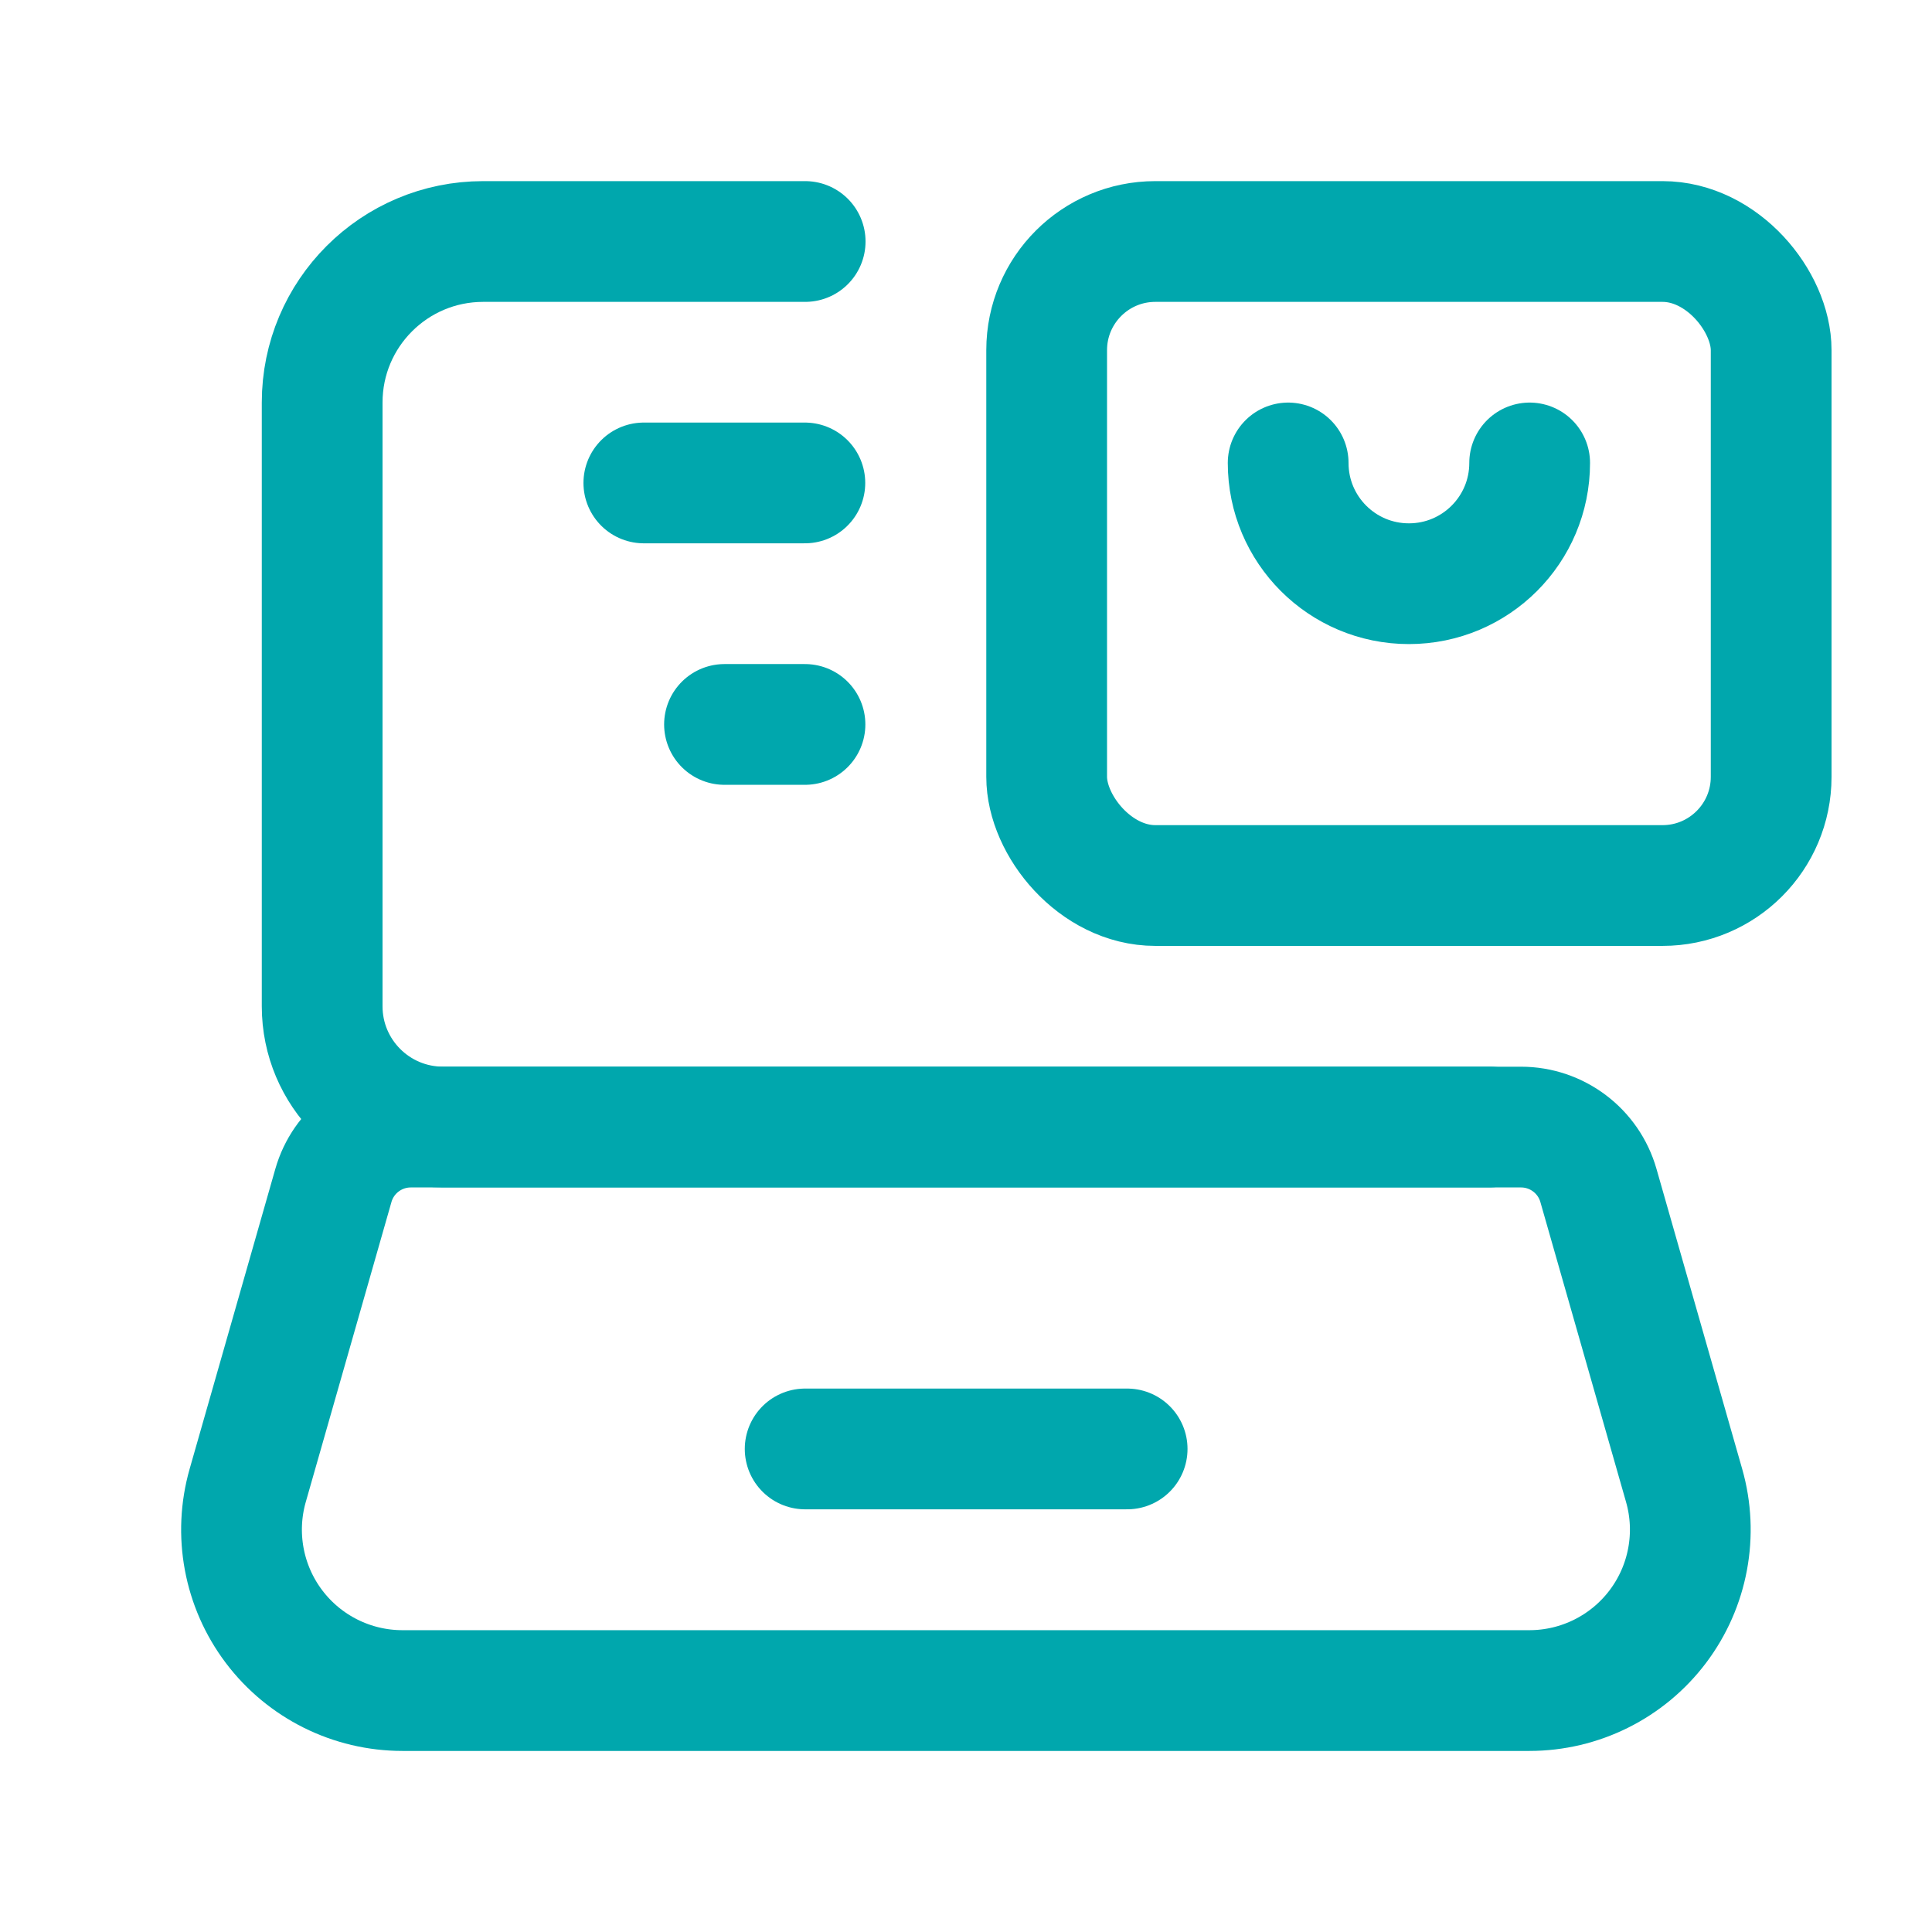 <?xml version="1.0" encoding="UTF-8"?> <svg xmlns="http://www.w3.org/2000/svg" width="32" height="32" viewBox="0 0 32 32" fill="none"><path d="M24.669 18.667H7.336C6.231 18.667 5.336 17.771 5.336 16.667V6.667C5.336 5.194 6.53 4 8.003 4H13.336" stroke="#00A7AD" stroke-width="2" stroke-linecap="round" stroke-linejoin="round"></path><path fill-rule="evenodd" clip-rule="evenodd" d="M25.331 28.001H6.666C5.83 28.001 5.042 27.609 4.538 26.941C4.034 26.273 3.873 25.407 4.103 24.603L5.522 19.635C5.685 19.063 6.208 18.668 6.804 18.668H25.193C25.788 18.668 26.312 19.063 26.475 19.635L27.894 24.603C28.124 25.407 27.963 26.273 27.459 26.941C26.955 27.609 26.167 28.001 25.331 28.001Z" stroke="#00A7AD" stroke-width="2" stroke-linecap="round" stroke-linejoin="round"></path><path d="M21.336 7.668C21.336 8.773 22.231 9.668 23.336 9.668C24.441 9.668 25.336 8.773 25.336 7.668" stroke="#00A7AD" stroke-width="2" stroke-linecap="round" stroke-linejoin="round"></path><rect x="17.336" y="4" width="12" height="10.667" rx="1.8" stroke="#00A7AD" stroke-width="2" stroke-linecap="round" stroke-linejoin="round"></rect><path d="M10.664 7.999H13.331" stroke="#00A7AD" stroke-width="2" stroke-linecap="round" stroke-linejoin="round"></path><path d="M12 11.999H13.333" stroke="#00A7AD" stroke-width="2" stroke-linecap="round" stroke-linejoin="round"></path><path d="M13.336 23.999H18.669" stroke="#00A7AD" stroke-width="2" stroke-linecap="round" stroke-linejoin="round"></path></svg> 